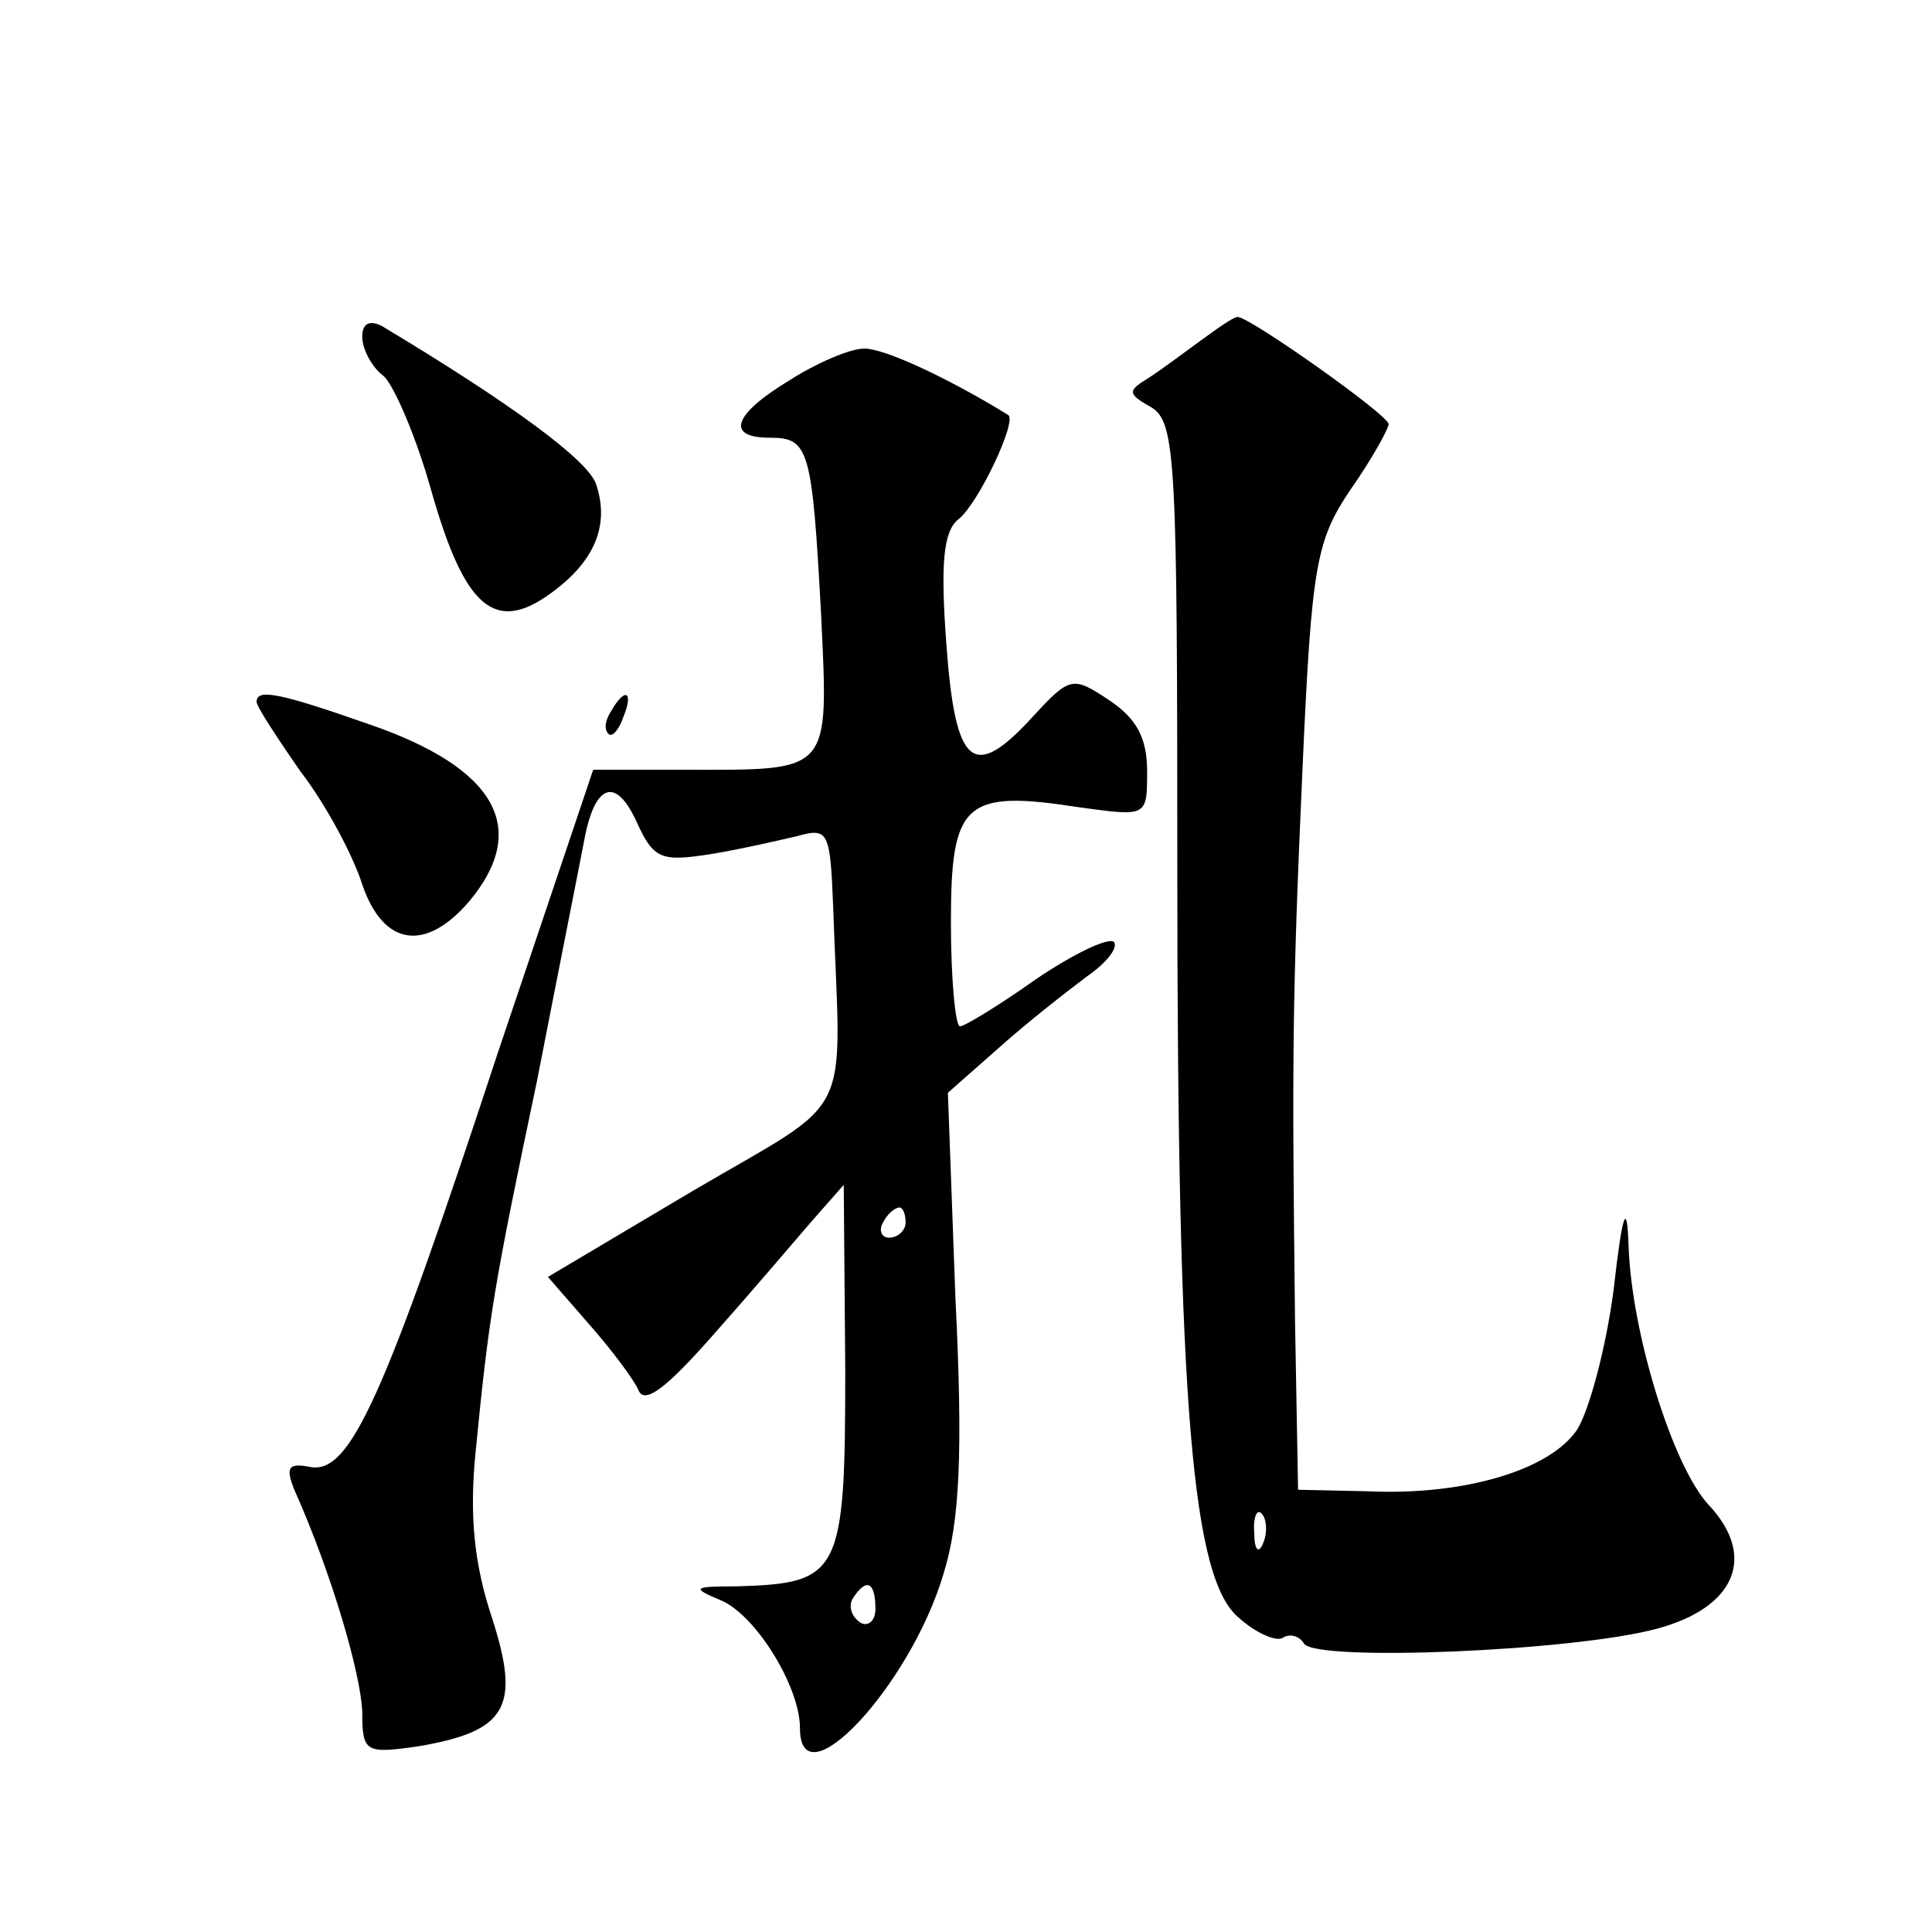 <?xml version="1.0" standalone="no"?>
<!DOCTYPE svg PUBLIC "-//W3C//DTD SVG 20010904//EN"
 "http://www.w3.org/TR/2001/REC-SVG-20010904/DTD/svg10.dtd">
<svg version="1.0" xmlns="http://www.w3.org/2000/svg"
 width="128pt" height="128pt" viewBox="0 0 128 128"
 preserveAspectRatio="xMidYMid meet">
<g transform="translate(0,128) scale(0.1,-0.1)"
fill="#0" stroke="none">
<path d="M240 1057 c0 -8 6 -20 14 -26 7 -6 22 -41 32 -77 22 -77 42 -94 79 -67
29 21 39 45 30 72 -5 16 -57 54 -142 105 -8 4 -13 2 -13 -7z M795 1054 c-11 -8
-27 -20 -35 -25 -13 -8 -13 -10 3 -19 16 -10 17 -36 17 -308 0 -356 10 -469 41
-494 11 -10 25 -16 29 -13 5 3 11 1 14 -4 8 -12 179 -5 234 10 52 14 66 48 34 82
-24 26 -51 114 -53 171 -1 31 -4 24 -10 -29 -5 -38 -16 -79 -24 -92 -18 -27 -75
-44 -139 -41 l-46 1 -2 111 c-2 175 -2 212 5 368 6 134 9 150 32 184 14 20 25 40
25 43 0 6 -92 71 -100 71 -3 0 -14 -8 -25 -16z m42 -796 c-3 -8 -6 -5 -6 6 -1 11
2 17 5 13 3 -3 4 -12 1 -19z M523 1028 c-38 -23 -42 -38 -13 -38 26 0 28 -7 34
-117 5 -106 7 -103 -89 -103 l-62 0 -63 -187 c-76 -231 -98 -279 -124 -275 -15
3 -17 0 -11 -15 25 -56 44 -122 45 -147 0 -27 2 -28 37 -23 59 10 68 26 49 85 -12
36 -15 68 -11 109 9 92 12 110 41 248 14 72 28 142 31 158 7 38 21 43 35 12 11
-24 16 -26 48 -21 19 3 45 9 58 12 21 6 22 3 24 -47 5 -145 16 -124 -93 -188 l-96
-57 27 -31 c15 -17 30 -37 33 -44 4 -10 19 2 49 36 24 27 53 61 65 75 l22 25 1
-122 c0 -136 -3 -142 -72 -144 -29 0 -30 -1 -11 -9 23 -9 53 -57 53 -85 0 -50 73
28 95 102 11 35 13 81 8 183 l-5 136 34 30 c19 17 46 38 58 47 13 9 21 19 18 23
-4 3 -27 -8 -52 -25 -24 -17 -47 -31 -50 -31 -3 0 -6 31 -6 69 0 80 9 88 86 76
44 -6 44 -6 44 24 0 22 -7 35 -25 47 -24 16 -26 16 -50 -10 -40 -44 -52 -35 -58
47 -4 54 -2 75 8 83 13 10 39 65 33 69 -37 23 -83 45 -96 44 -9 0 -32 -10 -49 -21z
m77 -558 c0 -5 -5 -10 -11 -10 -5 0 -7 5 -4 10 3 6 8 10 11 10 2 0 4 -4 4 -10z
m-20 -256 c0 -8 -5 -12 -10 -9 -6 4 -8 11 -5 16 9 14 15 11 15 -7z M170 815 c0
-3 13 -23 29 -46 17 -22 35 -56 41 -75 14 -41 42 -45 71 -11 40 48 18 88 -66 117
-60 21 -75 24 -75 15z M405 809 c-4 -6 -5 -12 -2 -15 2 -3 7 2 10 11 7 17 1 20
-8 4z"/>
</g>
</svg>
